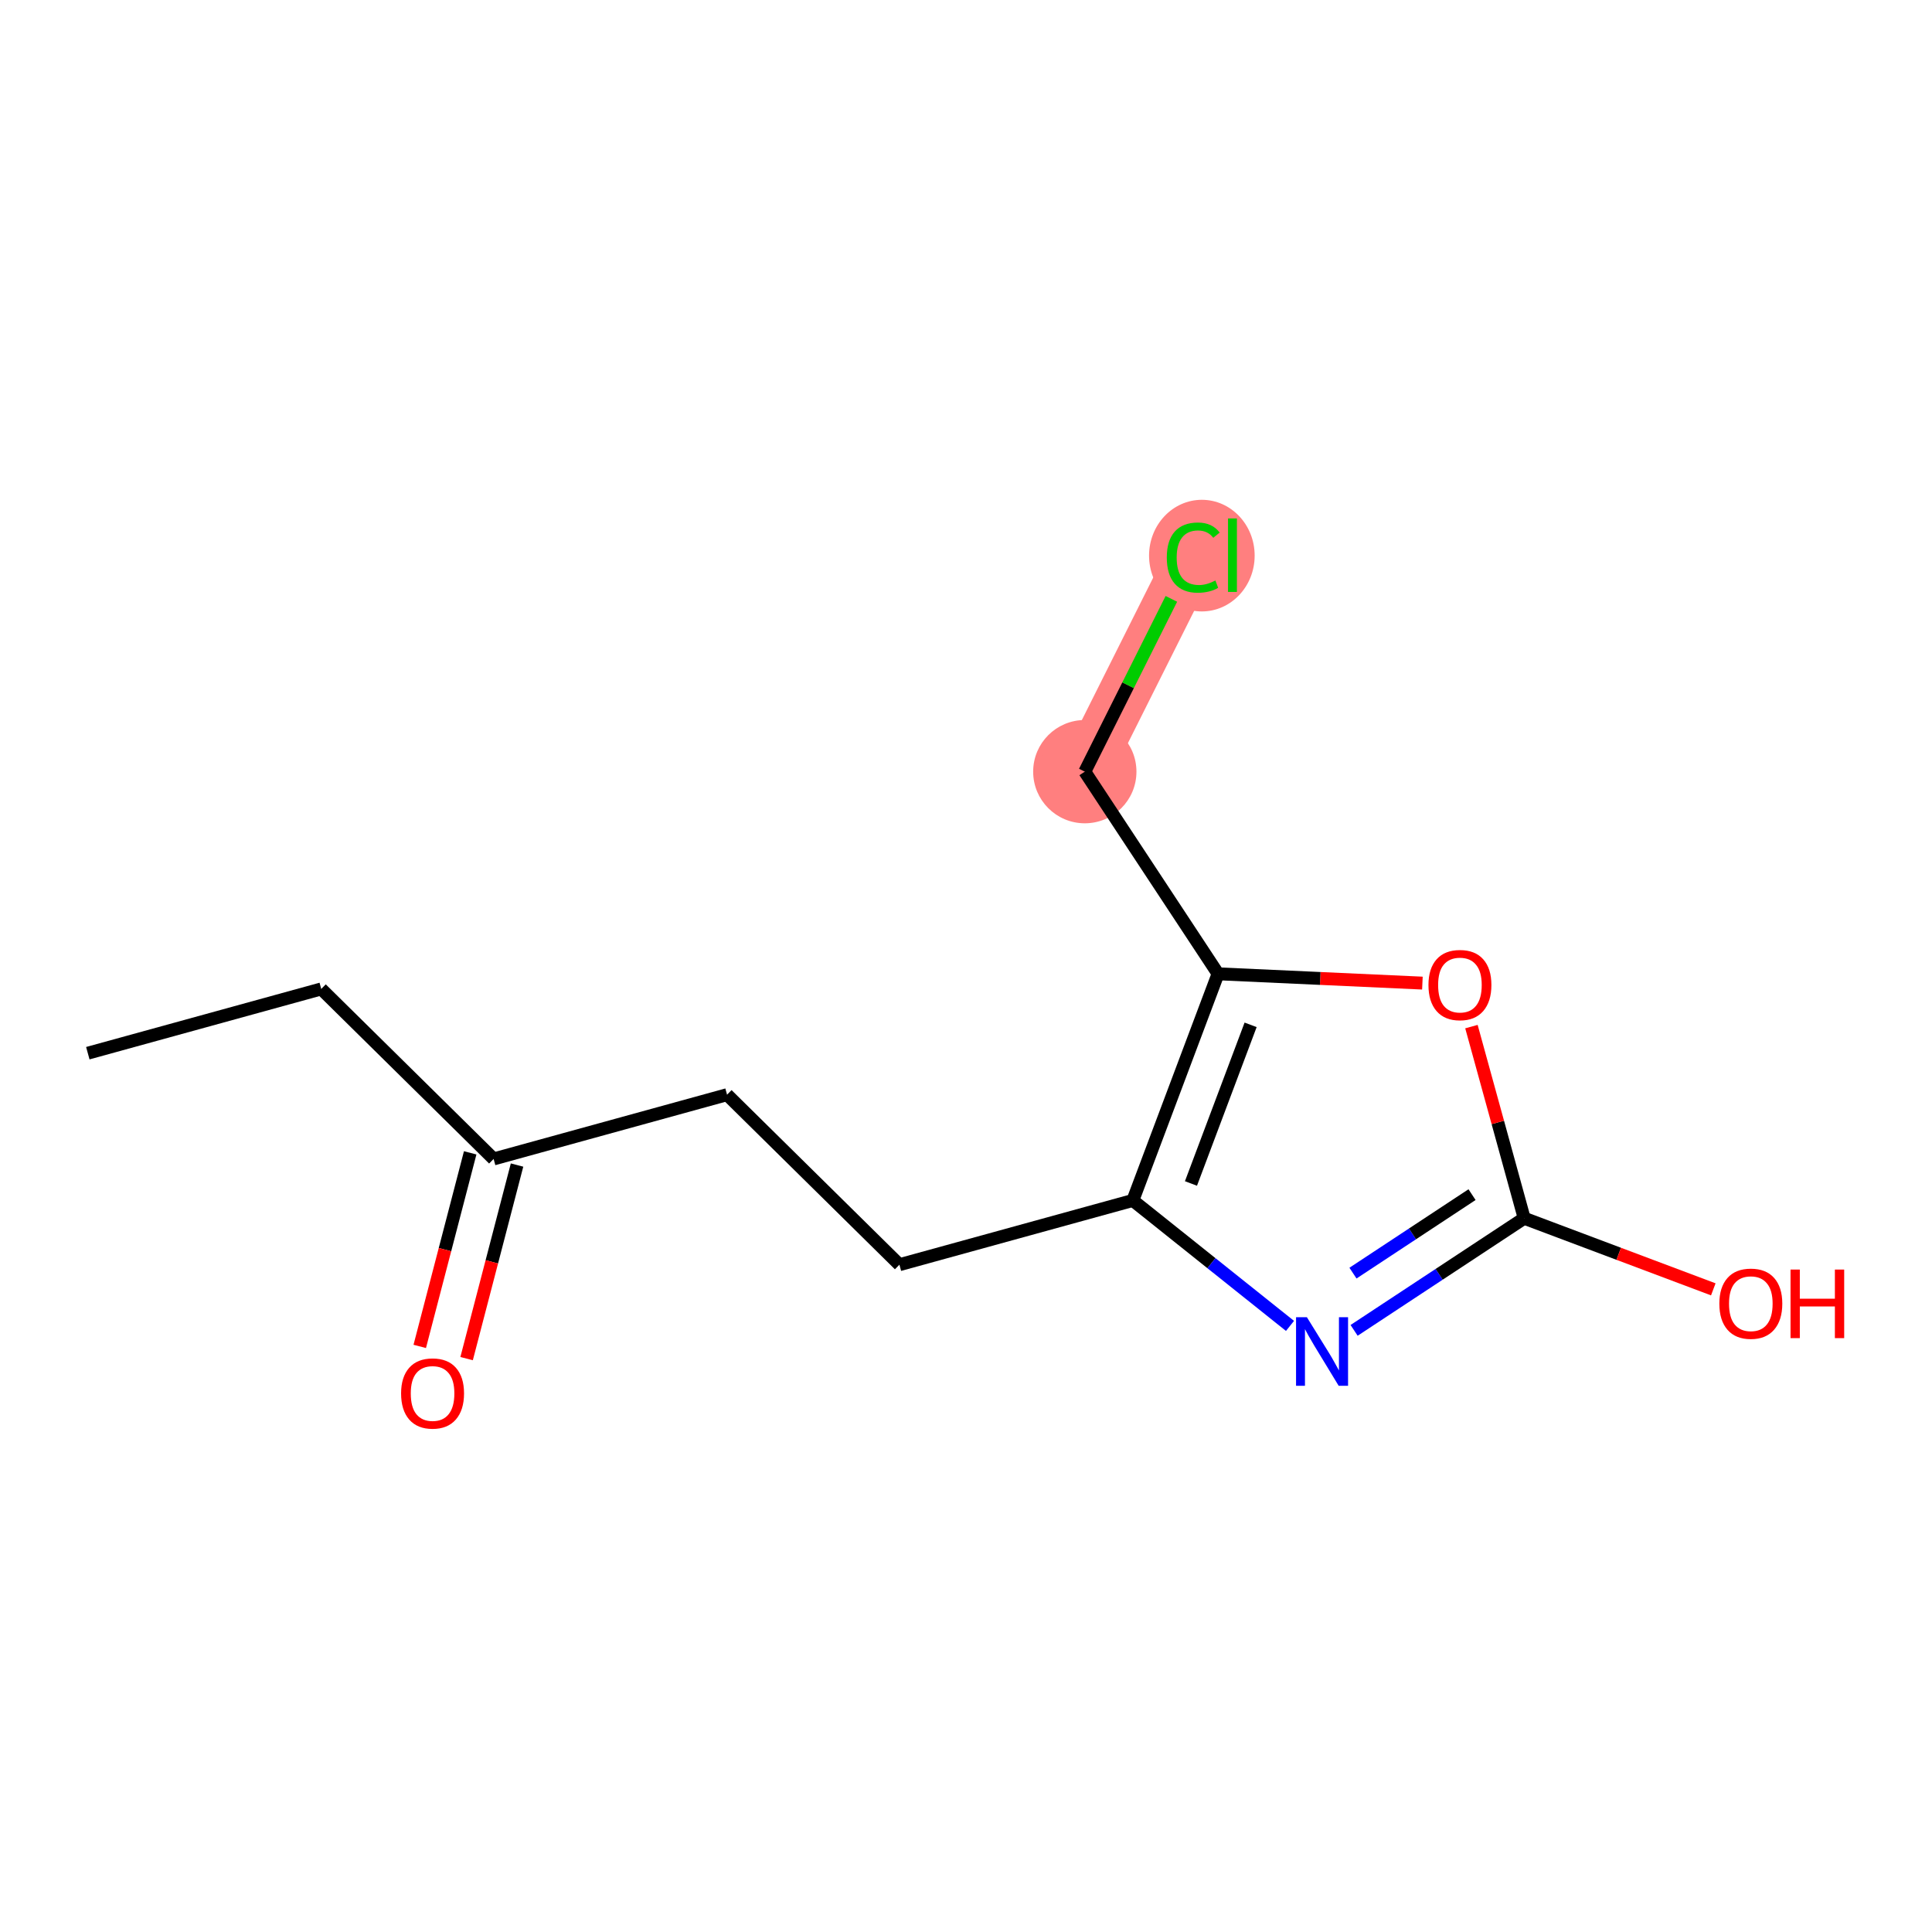 <?xml version='1.0' encoding='iso-8859-1'?>
<svg version='1.1' baseProfile='full'
              xmlns='http://www.w3.org/2000/svg'
                      xmlns:rdkit='http://www.rdkit.org/xml'
                      xmlns:xlink='http://www.w3.org/1999/xlink'
                  xml:space='preserve'
width='300px' height='300px' viewBox='0 0 300 300'>
<!-- END OF HEADER -->
<rect style='opacity:1.0;fill:#FFFFFF;stroke:none' width='300' height='300' x='0' y='0'> </rect>
<rect style='opacity:1.0;fill:#FFFFFF;stroke:none' width='300' height='300' x='0' y='0'> </rect>
<path d='M 168.448,119.823 L 185.286,86.209' style='fill:none;fill-rule:evenodd;stroke:#FF7F7F;stroke-width:8.0px;stroke-linecap:butt;stroke-linejoin:miter;stroke-opacity:1' />
<ellipse cx='168.448' cy='119.823' rx='7.519' ry='7.519'  style='fill:#FF7F7F;fill-rule:evenodd;stroke:#FF7F7F;stroke-width:1.0px;stroke-linecap:butt;stroke-linejoin:miter;stroke-opacity:1' />
<ellipse cx='186.624' cy='86.276' rx='7.699' ry='8.167'  style='fill:#FF7F7F;fill-rule:evenodd;stroke:#FF7F7F;stroke-width:1.0px;stroke-linecap:butt;stroke-linejoin:miter;stroke-opacity:1' />
<path class='bond-0 atom-0 atom-1' d='M 13.636,163.539 L 49.883,153.56' style='fill:none;fill-rule:evenodd;stroke:#000000;stroke-width:2.0px;stroke-linecap:butt;stroke-linejoin:miter;stroke-opacity:1' />
<path class='bond-1 atom-1 atom-2' d='M 49.883,153.56 L 76.649,179.961' style='fill:none;fill-rule:evenodd;stroke:#000000;stroke-width:2.0px;stroke-linecap:butt;stroke-linejoin:miter;stroke-opacity:1' />
<path class='bond-2 atom-2 atom-3' d='M 73.011,179.013 L 69.095,194.041' style='fill:none;fill-rule:evenodd;stroke:#000000;stroke-width:2.0px;stroke-linecap:butt;stroke-linejoin:miter;stroke-opacity:1' />
<path class='bond-2 atom-2 atom-3' d='M 69.095,194.041 L 65.178,209.069' style='fill:none;fill-rule:evenodd;stroke:#FF0000;stroke-width:2.0px;stroke-linecap:butt;stroke-linejoin:miter;stroke-opacity:1' />
<path class='bond-2 atom-2 atom-3' d='M 80.287,180.909 L 76.371,195.937' style='fill:none;fill-rule:evenodd;stroke:#000000;stroke-width:2.0px;stroke-linecap:butt;stroke-linejoin:miter;stroke-opacity:1' />
<path class='bond-2 atom-2 atom-3' d='M 76.371,195.937 L 72.454,210.966' style='fill:none;fill-rule:evenodd;stroke:#FF0000;stroke-width:2.0px;stroke-linecap:butt;stroke-linejoin:miter;stroke-opacity:1' />
<path class='bond-3 atom-2 atom-4' d='M 76.649,179.961 L 112.896,169.981' style='fill:none;fill-rule:evenodd;stroke:#000000;stroke-width:2.0px;stroke-linecap:butt;stroke-linejoin:miter;stroke-opacity:1' />
<path class='bond-4 atom-4 atom-5' d='M 112.896,169.981 L 139.662,196.382' style='fill:none;fill-rule:evenodd;stroke:#000000;stroke-width:2.0px;stroke-linecap:butt;stroke-linejoin:miter;stroke-opacity:1' />
<path class='bond-5 atom-5 atom-6' d='M 139.662,196.382 L 175.909,186.402' style='fill:none;fill-rule:evenodd;stroke:#000000;stroke-width:2.0px;stroke-linecap:butt;stroke-linejoin:miter;stroke-opacity:1' />
<path class='bond-6 atom-6 atom-7' d='M 175.909,186.402 L 188.109,196.144' style='fill:none;fill-rule:evenodd;stroke:#000000;stroke-width:2.0px;stroke-linecap:butt;stroke-linejoin:miter;stroke-opacity:1' />
<path class='bond-6 atom-6 atom-7' d='M 188.109,196.144 L 200.31,205.886' style='fill:none;fill-rule:evenodd;stroke:#0000FF;stroke-width:2.0px;stroke-linecap:butt;stroke-linejoin:miter;stroke-opacity:1' />
<path class='bond-13 atom-11 atom-6' d='M 189.14,151.212 L 175.909,186.402' style='fill:none;fill-rule:evenodd;stroke:#000000;stroke-width:2.0px;stroke-linecap:butt;stroke-linejoin:miter;stroke-opacity:1' />
<path class='bond-13 atom-11 atom-6' d='M 194.194,159.137 L 184.932,183.77' style='fill:none;fill-rule:evenodd;stroke:#000000;stroke-width:2.0px;stroke-linecap:butt;stroke-linejoin:miter;stroke-opacity:1' />
<path class='bond-7 atom-7 atom-8' d='M 210.265,206.579 L 223.471,197.874' style='fill:none;fill-rule:evenodd;stroke:#0000FF;stroke-width:2.0px;stroke-linecap:butt;stroke-linejoin:miter;stroke-opacity:1' />
<path class='bond-7 atom-7 atom-8' d='M 223.471,197.874 L 236.677,189.168' style='fill:none;fill-rule:evenodd;stroke:#000000;stroke-width:2.0px;stroke-linecap:butt;stroke-linejoin:miter;stroke-opacity:1' />
<path class='bond-7 atom-7 atom-8' d='M 210.089,197.69 L 219.333,191.596' style='fill:none;fill-rule:evenodd;stroke:#0000FF;stroke-width:2.0px;stroke-linecap:butt;stroke-linejoin:miter;stroke-opacity:1' />
<path class='bond-7 atom-7 atom-8' d='M 219.333,191.596 L 228.577,185.502' style='fill:none;fill-rule:evenodd;stroke:#000000;stroke-width:2.0px;stroke-linecap:butt;stroke-linejoin:miter;stroke-opacity:1' />
<path class='bond-8 atom-8 atom-9' d='M 236.677,189.168 L 251.358,194.689' style='fill:none;fill-rule:evenodd;stroke:#000000;stroke-width:2.0px;stroke-linecap:butt;stroke-linejoin:miter;stroke-opacity:1' />
<path class='bond-8 atom-8 atom-9' d='M 251.358,194.689 L 266.04,200.209' style='fill:none;fill-rule:evenodd;stroke:#FF0000;stroke-width:2.0px;stroke-linecap:butt;stroke-linejoin:miter;stroke-opacity:1' />
<path class='bond-9 atom-8 atom-10' d='M 236.677,189.168 L 232.58,174.29' style='fill:none;fill-rule:evenodd;stroke:#000000;stroke-width:2.0px;stroke-linecap:butt;stroke-linejoin:miter;stroke-opacity:1' />
<path class='bond-9 atom-8 atom-10' d='M 232.58,174.29 L 228.484,159.411' style='fill:none;fill-rule:evenodd;stroke:#FF0000;stroke-width:2.0px;stroke-linecap:butt;stroke-linejoin:miter;stroke-opacity:1' />
<path class='bond-10 atom-10 atom-11' d='M 220.87,152.656 L 205.005,151.934' style='fill:none;fill-rule:evenodd;stroke:#FF0000;stroke-width:2.0px;stroke-linecap:butt;stroke-linejoin:miter;stroke-opacity:1' />
<path class='bond-10 atom-10 atom-11' d='M 205.005,151.934 L 189.14,151.212' style='fill:none;fill-rule:evenodd;stroke:#000000;stroke-width:2.0px;stroke-linecap:butt;stroke-linejoin:miter;stroke-opacity:1' />
<path class='bond-11 atom-11 atom-12' d='M 189.14,151.212 L 168.448,119.823' style='fill:none;fill-rule:evenodd;stroke:#000000;stroke-width:2.0px;stroke-linecap:butt;stroke-linejoin:miter;stroke-opacity:1' />
<path class='bond-12 atom-12 atom-13' d='M 168.448,119.823 L 175.168,106.407' style='fill:none;fill-rule:evenodd;stroke:#000000;stroke-width:2.0px;stroke-linecap:butt;stroke-linejoin:miter;stroke-opacity:1' />
<path class='bond-12 atom-12 atom-13' d='M 175.168,106.407 L 181.889,92.991' style='fill:none;fill-rule:evenodd;stroke:#00CC00;stroke-width:2.0px;stroke-linecap:butt;stroke-linejoin:miter;stroke-opacity:1' />
<path  class='atom-3' d='M 62.281 216.371
Q 62.281 213.815, 63.544 212.386
Q 64.807 210.957, 67.168 210.957
Q 69.529 210.957, 70.793 212.386
Q 72.056 213.815, 72.056 216.371
Q 72.056 218.958, 70.778 220.431
Q 69.499 221.89, 67.168 221.89
Q 64.822 221.89, 63.544 220.431
Q 62.281 218.973, 62.281 216.371
M 67.168 220.687
Q 68.793 220.687, 69.665 219.604
Q 70.552 218.507, 70.552 216.371
Q 70.552 214.281, 69.665 213.228
Q 68.793 212.16, 67.168 212.16
Q 65.544 212.16, 64.657 213.213
Q 63.785 214.266, 63.785 216.371
Q 63.785 218.522, 64.657 219.604
Q 65.544 220.687, 67.168 220.687
' fill='#FF0000'/>
<path  class='atom-7' d='M 202.934 204.537
L 206.423 210.176
Q 206.769 210.733, 207.325 211.74
Q 207.882 212.748, 207.912 212.808
L 207.912 204.537
L 209.326 204.537
L 209.326 215.184
L 207.867 215.184
L 204.122 209.018
Q 203.686 208.297, 203.22 207.469
Q 202.769 206.642, 202.634 206.387
L 202.634 215.184
L 201.25 215.184
L 201.25 204.537
L 202.934 204.537
' fill='#0000FF'/>
<path  class='atom-9' d='M 266.979 202.43
Q 266.979 199.874, 268.243 198.445
Q 269.506 197.016, 271.867 197.016
Q 274.228 197.016, 275.491 198.445
Q 276.754 199.874, 276.754 202.43
Q 276.754 205.017, 275.476 206.49
Q 274.198 207.949, 271.867 207.949
Q 269.521 207.949, 268.243 206.49
Q 266.979 205.032, 266.979 202.43
M 271.867 206.746
Q 273.491 206.746, 274.363 205.663
Q 275.25 204.566, 275.25 202.43
Q 275.25 200.34, 274.363 199.287
Q 273.491 198.219, 271.867 198.219
Q 270.243 198.219, 269.355 199.272
Q 268.483 200.325, 268.483 202.43
Q 268.483 204.581, 269.355 205.663
Q 270.243 206.746, 271.867 206.746
' fill='#FF0000'/>
<path  class='atom-9' d='M 278.032 197.137
L 279.476 197.137
L 279.476 201.663
L 284.92 201.663
L 284.92 197.137
L 286.364 197.137
L 286.364 207.784
L 284.92 207.784
L 284.92 202.866
L 279.476 202.866
L 279.476 207.784
L 278.032 207.784
L 278.032 197.137
' fill='#FF0000'/>
<path  class='atom-10' d='M 221.81 152.952
Q 221.81 150.395, 223.073 148.967
Q 224.336 147.538, 226.697 147.538
Q 229.058 147.538, 230.321 148.967
Q 231.584 150.395, 231.584 152.952
Q 231.584 155.538, 230.306 157.012
Q 229.028 158.471, 226.697 158.471
Q 224.351 158.471, 223.073 157.012
Q 221.81 155.553, 221.81 152.952
M 226.697 157.268
Q 228.321 157.268, 229.193 156.185
Q 230.081 155.087, 230.081 152.952
Q 230.081 150.861, 229.193 149.809
Q 228.321 148.741, 226.697 148.741
Q 225.073 148.741, 224.186 149.794
Q 223.313 150.846, 223.313 152.952
Q 223.313 155.102, 224.186 156.185
Q 225.073 157.268, 226.697 157.268
' fill='#FF0000'/>
<path  class='atom-13' d='M 181.18 86.577
Q 181.18 83.93, 182.414 82.547
Q 183.662 81.148, 186.023 81.148
Q 188.218 81.148, 189.391 82.697
L 188.399 83.509
Q 187.542 82.382, 186.023 82.382
Q 184.414 82.382, 183.556 83.464
Q 182.714 84.532, 182.714 86.577
Q 182.714 88.683, 183.586 89.765
Q 184.474 90.848, 186.188 90.848
Q 187.361 90.848, 188.73 90.141
L 189.151 91.269
Q 188.594 91.63, 187.752 91.841
Q 186.91 92.051, 185.978 92.051
Q 183.662 92.051, 182.414 90.638
Q 181.18 89.224, 181.18 86.577
' fill='#00CC00'/>
<path  class='atom-13' d='M 190.685 80.502
L 192.068 80.502
L 192.068 91.916
L 190.685 91.916
L 190.685 80.502
' fill='#00CC00'/>
</svg>
